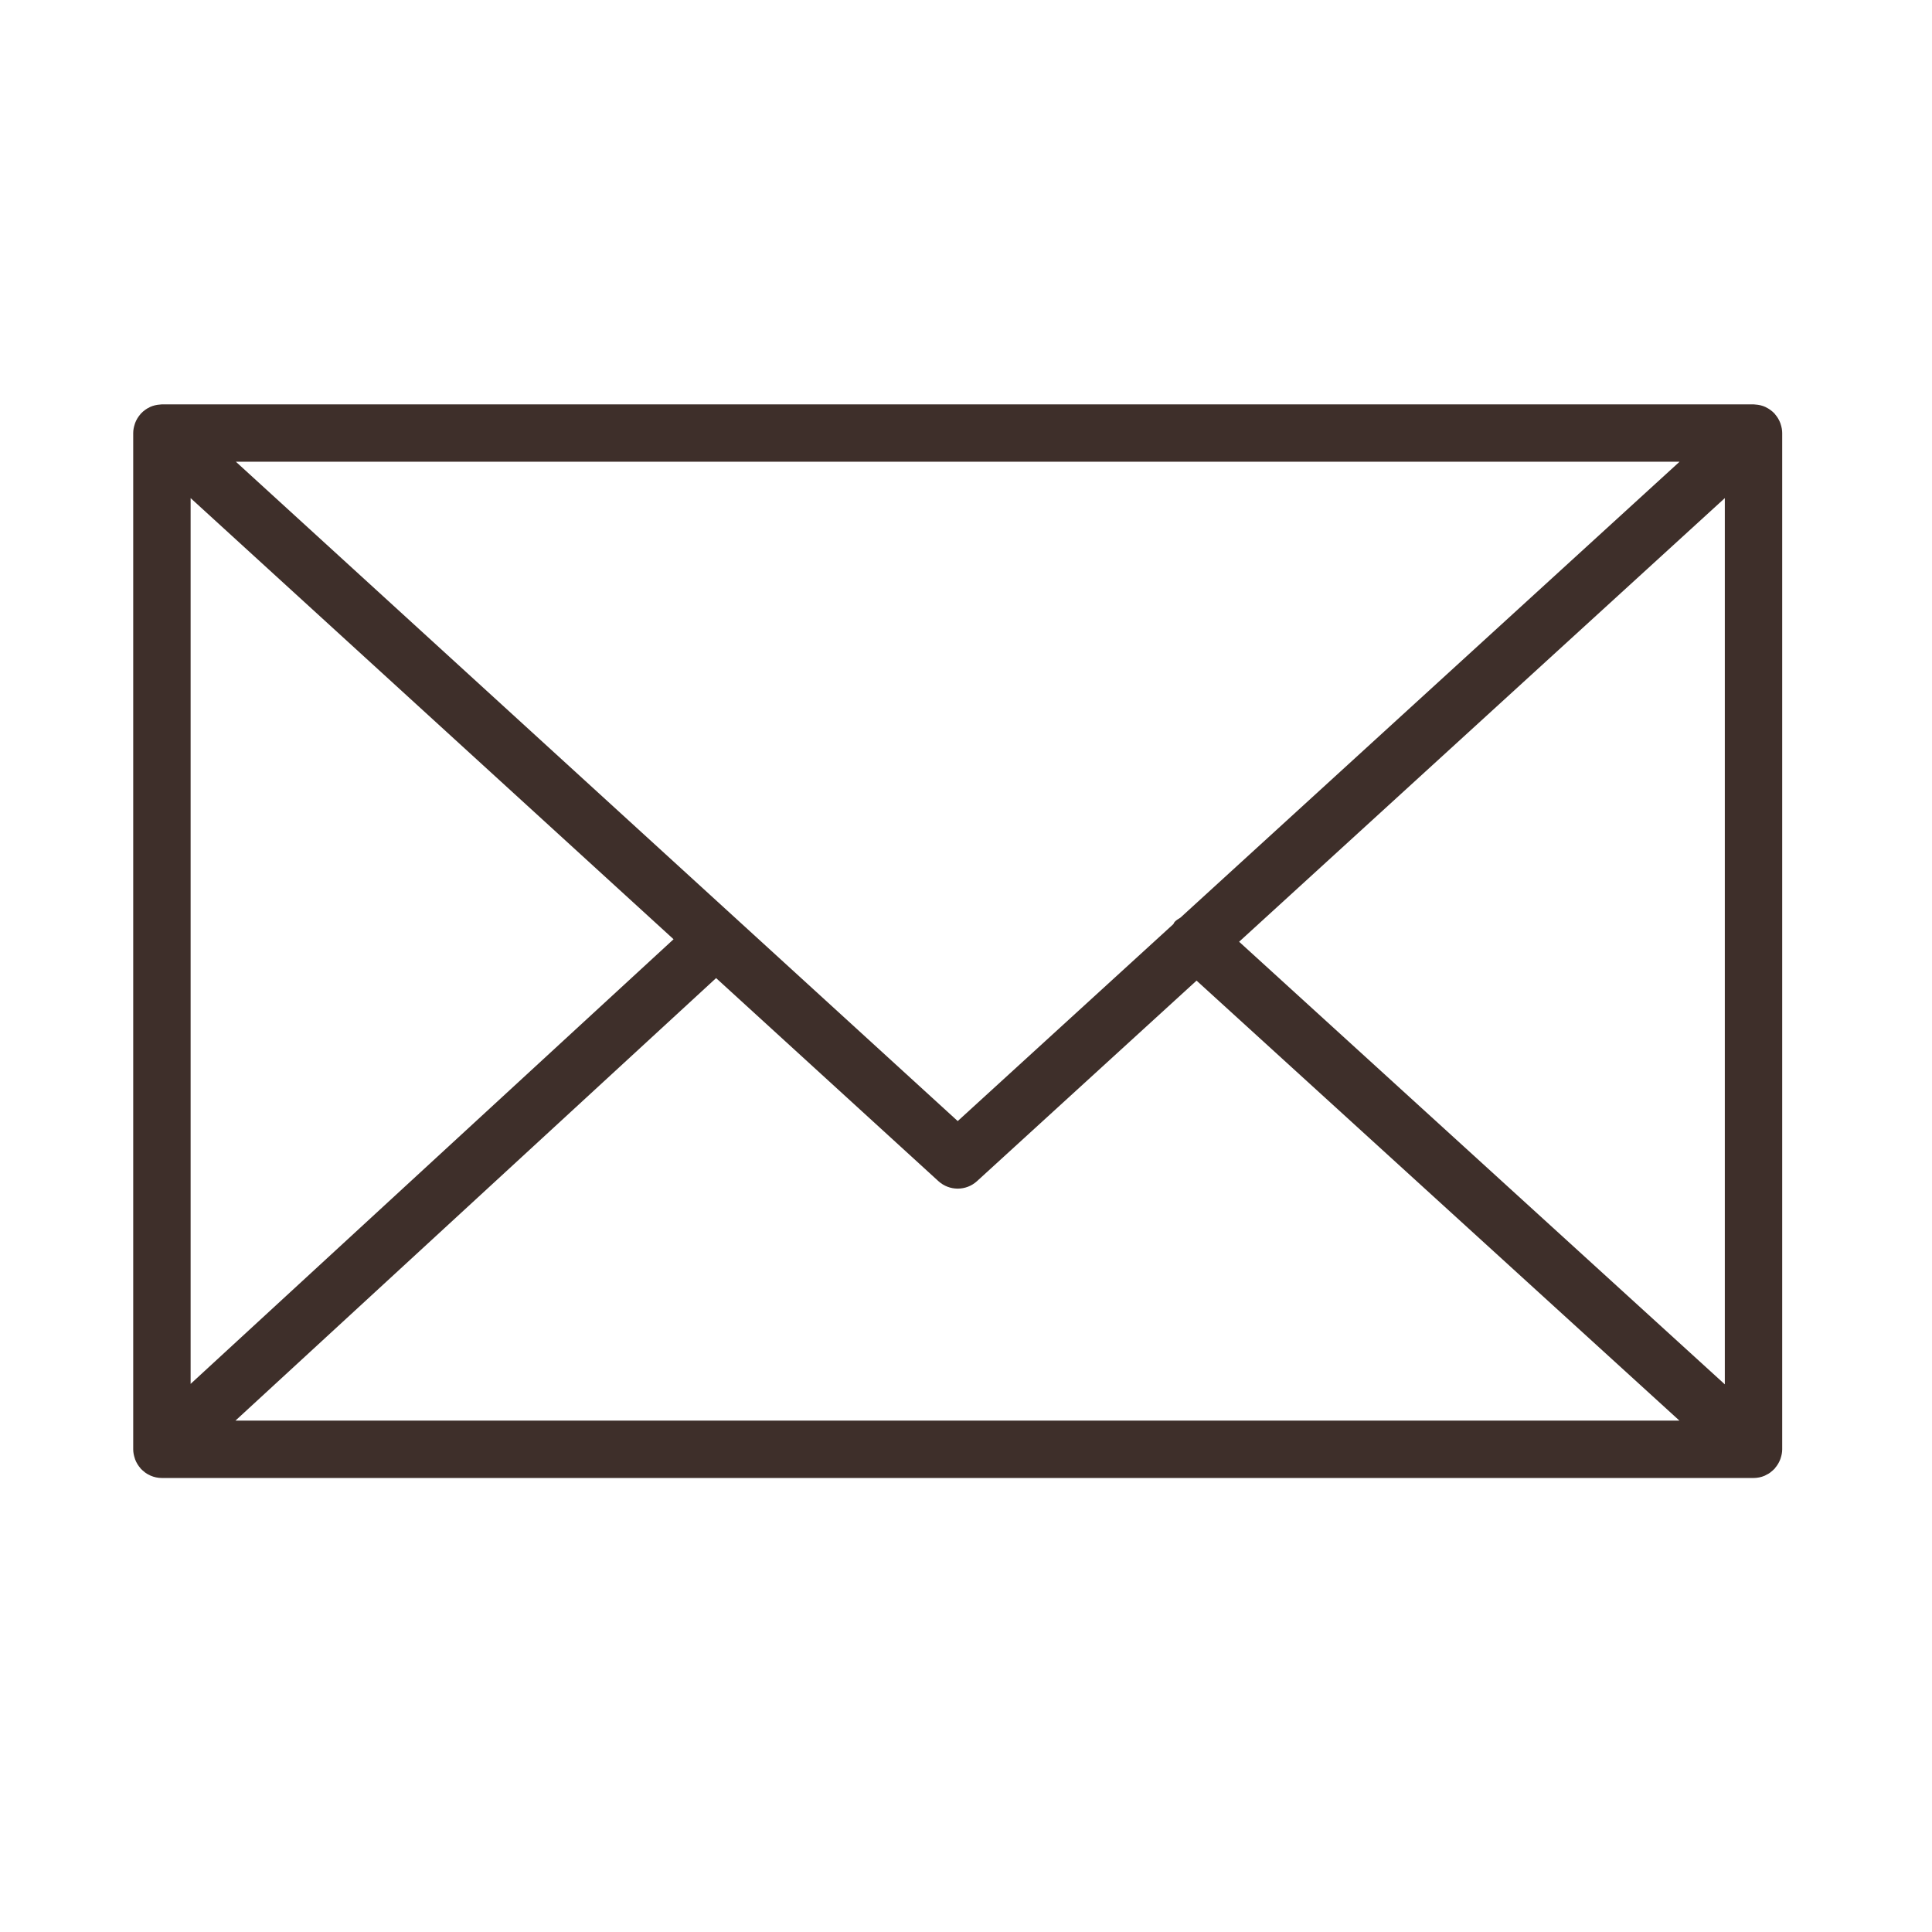 <?xml version="1.0" encoding="UTF-8"?> <svg xmlns="http://www.w3.org/2000/svg" width="101" height="101" viewBox="0 0 101 101" fill="none"> <path d="M93.09 76.224C93.137 76.079 93.169 75.926 93.169 75.765V22.638C93.169 22.476 93.137 22.322 93.089 22.176C93.082 22.156 93.078 22.136 93.07 22.116C93.006 21.945 92.912 21.791 92.794 21.656C92.786 21.647 92.785 21.636 92.777 21.627C92.772 21.622 92.766 21.62 92.761 21.615C92.635 21.481 92.486 21.373 92.319 21.292C92.306 21.286 92.296 21.278 92.283 21.272C92.125 21.201 91.953 21.161 91.772 21.149C91.754 21.148 91.737 21.144 91.719 21.144C91.702 21.143 91.687 21.139 91.67 21.139H8.465C8.448 21.139 8.432 21.143 8.415 21.144C8.399 21.145 8.383 21.148 8.367 21.149C8.184 21.161 8.009 21.202 7.849 21.274C7.839 21.278 7.831 21.285 7.821 21.289C7.651 21.37 7.5 21.48 7.373 21.616C7.368 21.621 7.362 21.622 7.357 21.627C7.349 21.635 7.348 21.646 7.34 21.655C7.222 21.79 7.127 21.945 7.063 22.116C7.055 22.136 7.051 22.156 7.044 22.177C6.996 22.323 6.964 22.477 6.964 22.639V75.767C6.964 75.931 6.997 76.087 7.046 76.235C7.053 76.255 7.057 76.274 7.064 76.294C7.129 76.466 7.225 76.621 7.344 76.756C7.351 76.764 7.353 76.774 7.36 76.782C7.366 76.789 7.374 76.793 7.381 76.8C7.43 76.851 7.484 76.896 7.54 76.94C7.565 76.959 7.587 76.982 7.613 77C7.679 77.046 7.75 77.083 7.823 77.117C7.841 77.125 7.857 77.138 7.875 77.145C8.056 77.222 8.255 77.266 8.464 77.266H91.668C91.877 77.266 92.076 77.223 92.257 77.145C92.285 77.133 92.311 77.115 92.338 77.101C92.4 77.07 92.462 77.038 92.519 76.999C92.549 76.978 92.576 76.951 92.605 76.928C92.656 76.887 92.706 76.846 92.75 76.799C92.758 76.791 92.767 76.785 92.775 76.777C92.783 76.768 92.785 76.756 92.793 76.747C92.91 76.613 93.004 76.459 93.068 76.289C93.078 76.267 93.083 76.246 93.09 76.224ZM9.965 26.04L35.212 49.101L9.965 72.346V26.04ZM61.711 47.971C61.607 48.039 61.497 48.096 61.41 48.192C61.377 48.228 61.366 48.275 61.337 48.313L50.067 58.607L12.331 24.138H87.803L61.711 47.971ZM37.436 51.132L49.055 61.745C49.342 62.007 49.704 62.138 50.067 62.138C50.43 62.138 50.792 62.007 51.078 61.745L62.553 51.264L87.796 74.266H12.309L37.436 51.132ZM64.778 49.232L90.169 26.04V72.37L64.778 49.232Z" fill="#3E2F2A"></path> </svg> 